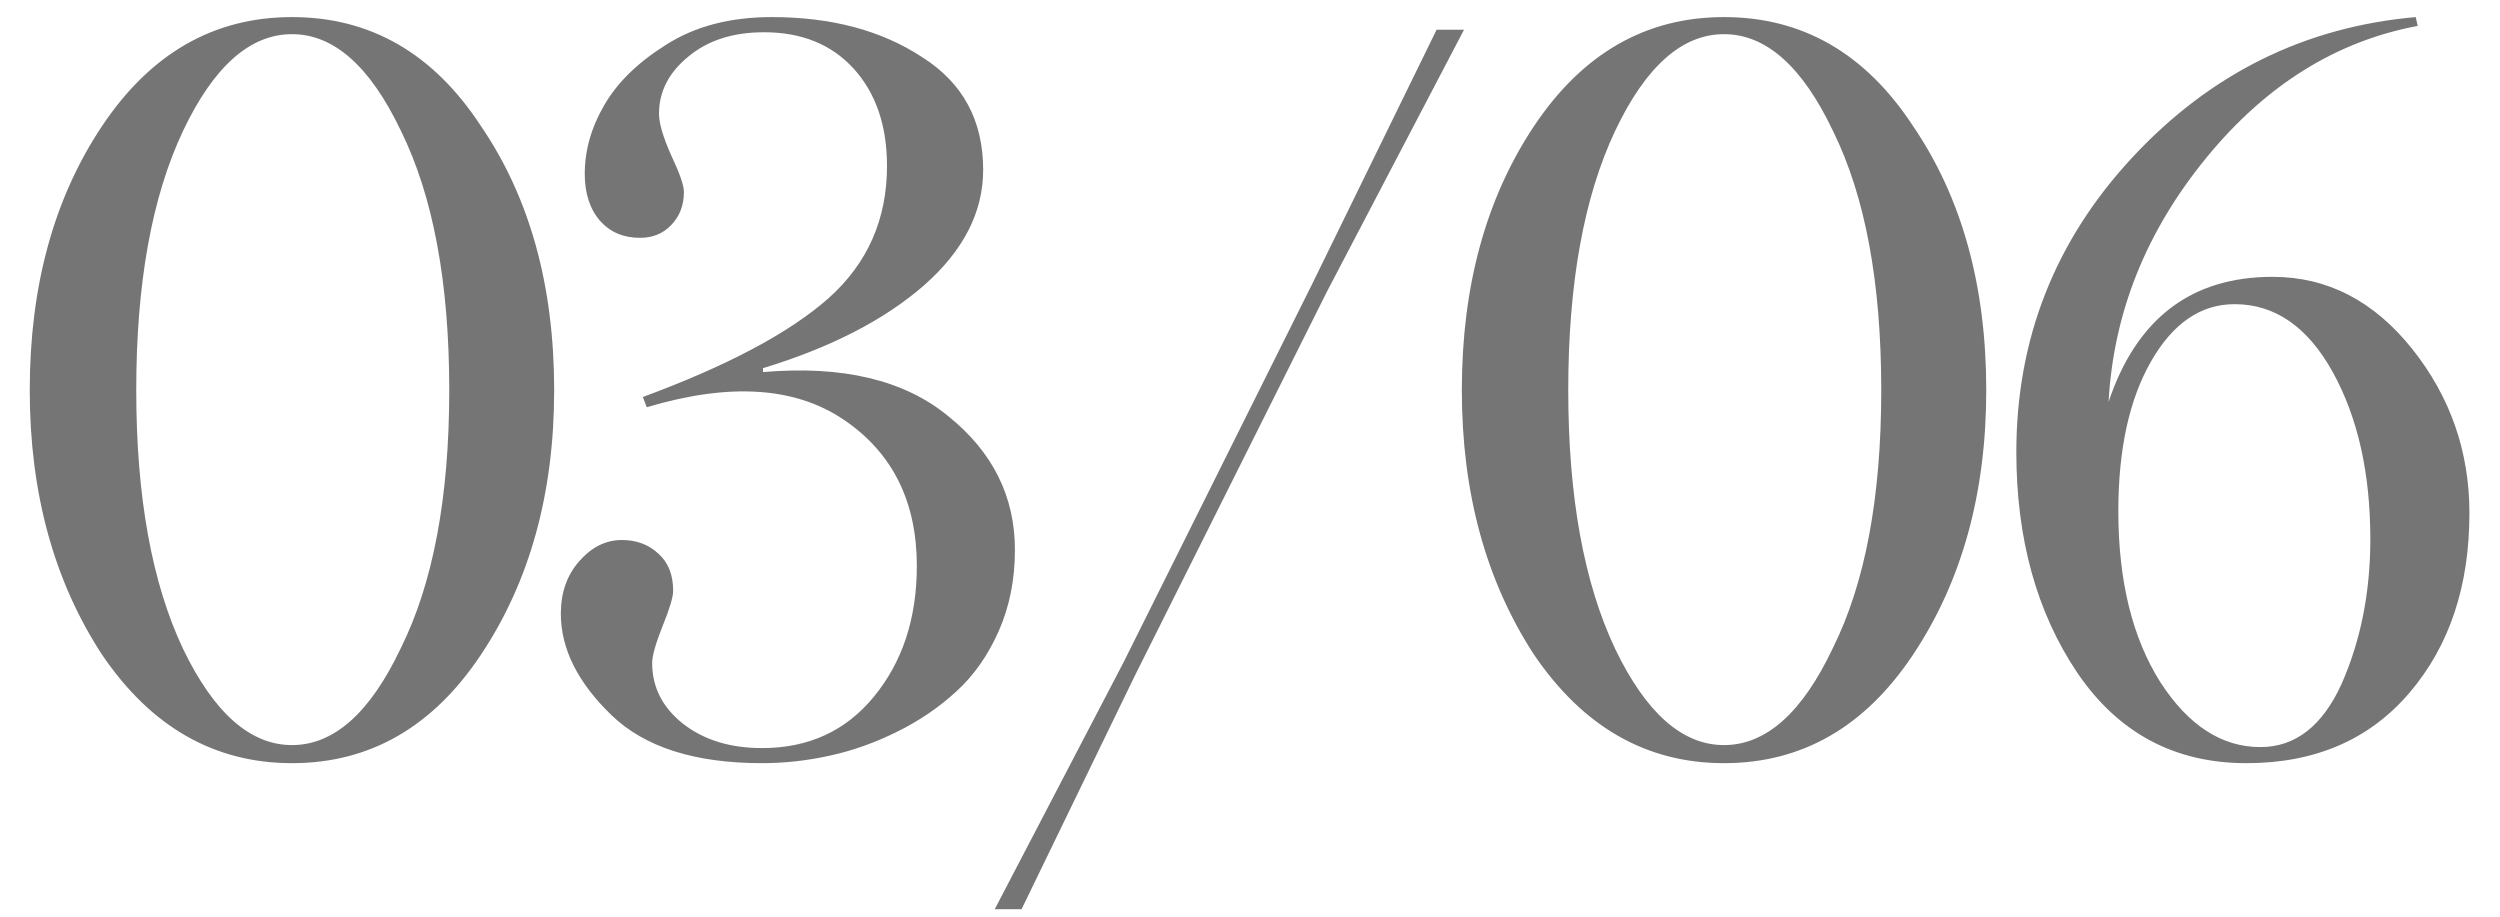 <?xml version="1.0" encoding="UTF-8"?> <svg xmlns="http://www.w3.org/2000/svg" width="30" height="11" viewBox="0 0 30 11" fill="none"> <path d="M5.771 7.857C5.193 8.725 4.438 9.158 3.504 9.158C2.574 9.158 1.814 8.725 1.225 7.857C0.646 6.971 0.357 5.912 0.357 4.682C0.357 3.436 0.646 2.379 1.225 1.512C1.807 0.641 2.566 0.205 3.504 0.205C4.445 0.205 5.201 0.641 5.771 1.512C6.357 2.371 6.65 3.428 6.65 4.682C6.65 5.92 6.357 6.979 5.771 7.857ZM5.391 4.682C5.391 3.389 5.197 2.352 4.811 1.57C4.443 0.797 4.008 0.41 3.504 0.41C3 0.41 2.564 0.797 2.197 1.57C1.822 2.363 1.635 3.4 1.635 4.682C1.635 5.959 1.822 6.994 2.197 7.787C2.568 8.557 3.004 8.941 3.504 8.941C4.008 8.941 4.443 8.553 4.811 7.775C5.197 6.998 5.391 5.967 5.391 4.682ZM9.156 4.465C10.109 4.383 10.849 4.559 11.377 4.992C11.912 5.422 12.179 5.957 12.179 6.598C12.179 6.953 12.115 7.277 11.986 7.57C11.857 7.863 11.687 8.105 11.476 8.297C11.269 8.488 11.031 8.65 10.761 8.783C10.492 8.916 10.22 9.012 9.947 9.07C9.677 9.129 9.41 9.158 9.144 9.158C8.336 9.158 7.732 8.965 7.334 8.578C6.931 8.188 6.73 7.783 6.73 7.365C6.73 7.111 6.804 6.9 6.953 6.732C7.101 6.564 7.271 6.48 7.463 6.48C7.638 6.48 7.785 6.535 7.902 6.645C8.019 6.75 8.078 6.898 8.078 7.09C8.078 7.164 8.035 7.307 7.949 7.518C7.867 7.725 7.826 7.871 7.826 7.957C7.826 8.246 7.949 8.488 8.195 8.684C8.445 8.879 8.761 8.977 9.144 8.977C9.703 8.977 10.15 8.771 10.486 8.361C10.83 7.943 11.002 7.42 11.002 6.791C11.002 6.018 10.71 5.434 10.129 5.039C9.543 4.641 8.754 4.59 7.761 4.887L7.714 4.764C8.73 4.389 9.472 3.994 9.941 3.58C10.41 3.162 10.644 2.633 10.644 1.992C10.644 1.508 10.511 1.119 10.246 0.826C9.98 0.533 9.621 0.387 9.168 0.387C8.796 0.387 8.494 0.484 8.259 0.68C8.025 0.871 7.908 1.1 7.908 1.365C7.908 1.479 7.957 1.645 8.054 1.863C8.156 2.078 8.207 2.225 8.207 2.303C8.207 2.463 8.156 2.596 8.054 2.701C7.957 2.803 7.832 2.854 7.679 2.854C7.48 2.854 7.32 2.785 7.199 2.648C7.078 2.508 7.017 2.32 7.017 2.086C7.017 1.805 7.095 1.529 7.252 1.26C7.408 0.99 7.654 0.75 7.99 0.539C8.338 0.316 8.761 0.205 9.261 0.205C9.976 0.205 10.578 0.365 11.066 0.686C11.554 0.994 11.798 1.445 11.798 2.039C11.798 2.547 11.56 3.01 11.084 3.428C10.607 3.842 9.964 4.172 9.156 4.418V4.465ZM11.937 10.91L13.484 7.945L15.751 3.398L17.239 0.357H17.568L15.921 3.504L13.618 8.109L12.259 10.91H11.937ZM22.956 7.857C22.378 8.725 21.622 9.158 20.688 9.158C19.759 9.158 18.999 8.725 18.409 7.857C17.831 6.971 17.542 5.912 17.542 4.682C17.542 3.436 17.831 2.379 18.409 1.512C18.991 0.641 19.751 0.205 20.688 0.205C21.63 0.205 22.386 0.641 22.956 1.512C23.542 2.371 23.835 3.428 23.835 4.682C23.835 5.92 23.542 6.979 22.956 7.857ZM22.575 4.682C22.575 3.389 22.382 2.352 21.995 1.57C21.628 0.797 21.192 0.41 20.688 0.41C20.184 0.41 19.749 0.797 19.382 1.57C19.007 2.363 18.819 3.4 18.819 4.682C18.819 5.959 19.007 6.994 19.382 7.787C19.753 8.557 20.188 8.941 20.688 8.941C21.192 8.941 21.628 8.553 21.995 7.775C22.382 6.998 22.575 5.967 22.575 4.682ZM27.272 3.322C27.928 3.322 28.487 3.611 28.948 4.189C29.405 4.764 29.633 5.42 29.633 6.158C29.633 7.033 29.393 7.752 28.913 8.314C28.432 8.877 27.78 9.158 26.956 9.158C26.096 9.158 25.42 8.797 24.928 8.074C24.44 7.348 24.196 6.465 24.196 5.426C24.196 4.066 24.66 2.887 25.59 1.887C26.524 0.883 27.657 0.322 28.989 0.205L29.012 0.311C28.035 0.494 27.192 1.02 26.481 1.887C25.754 2.773 25.362 3.752 25.303 4.822C25.639 3.822 26.295 3.322 27.272 3.322ZM27.125 8.965C27.543 8.965 27.868 8.713 28.098 8.209C28.328 7.689 28.444 7.109 28.444 6.469C28.444 5.676 28.293 5.008 27.993 4.465C27.692 3.922 27.299 3.65 26.815 3.65C26.409 3.65 26.075 3.879 25.813 4.336C25.551 4.793 25.42 5.393 25.42 6.135C25.42 6.971 25.588 7.654 25.924 8.186C26.26 8.705 26.66 8.965 27.125 8.965Z" fill="black" fill-opacity="0.54"></path> </svg> 